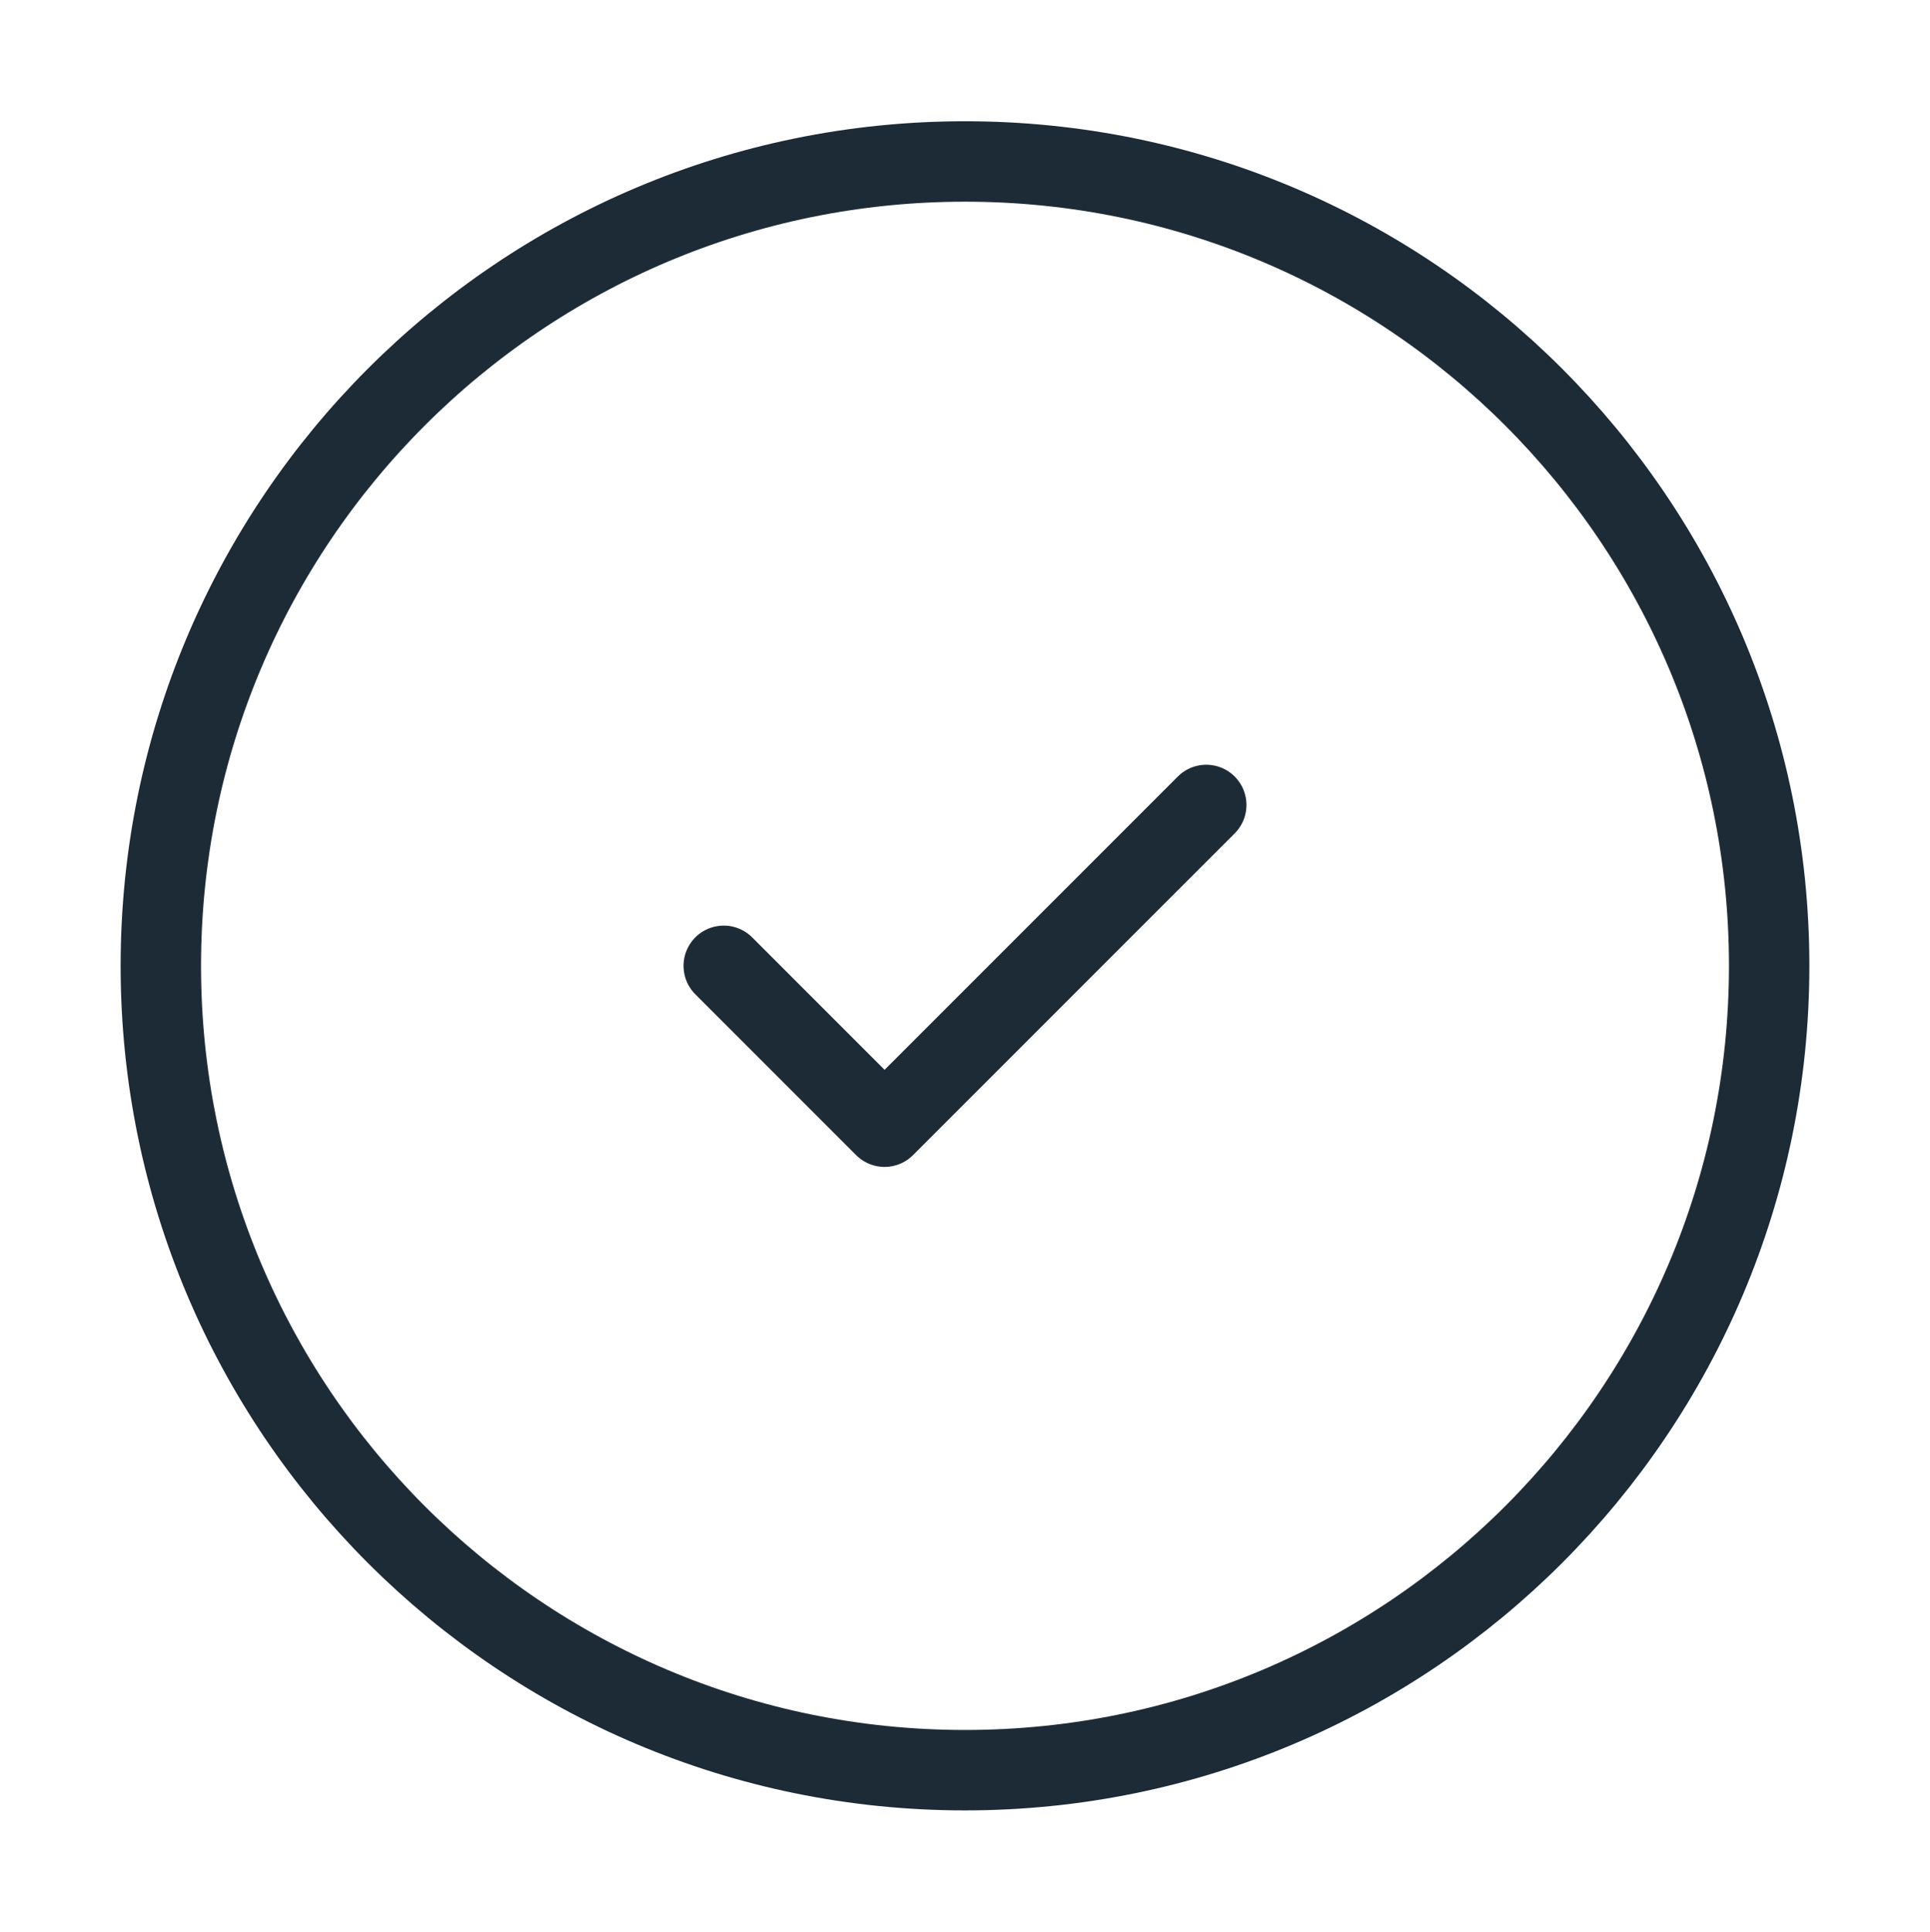 <?xml version="1.0" encoding="UTF-8"?> <svg xmlns="http://www.w3.org/2000/svg" width="1595" height="1596" viewBox="0 0 1595 1596" fill="none"><path d="M797.501 1462.58C1164.54 1462.58 1462.08 1165.04 1462.08 798C1462.08 430.961 1164.54 133.417 797.501 133.417C430.462 133.417 132.918 430.961 132.918 798C132.918 1165.04 430.462 1462.58 797.501 1462.58Z" stroke="#1D2B37" stroke-width="66.458" stroke-linecap="round" stroke-linejoin="round"></path><path d="M598.125 798L731.042 930.917L996.875 665.083" stroke="#1D2B37" stroke-width="66.458" stroke-linecap="round" stroke-linejoin="round"></path></svg> 